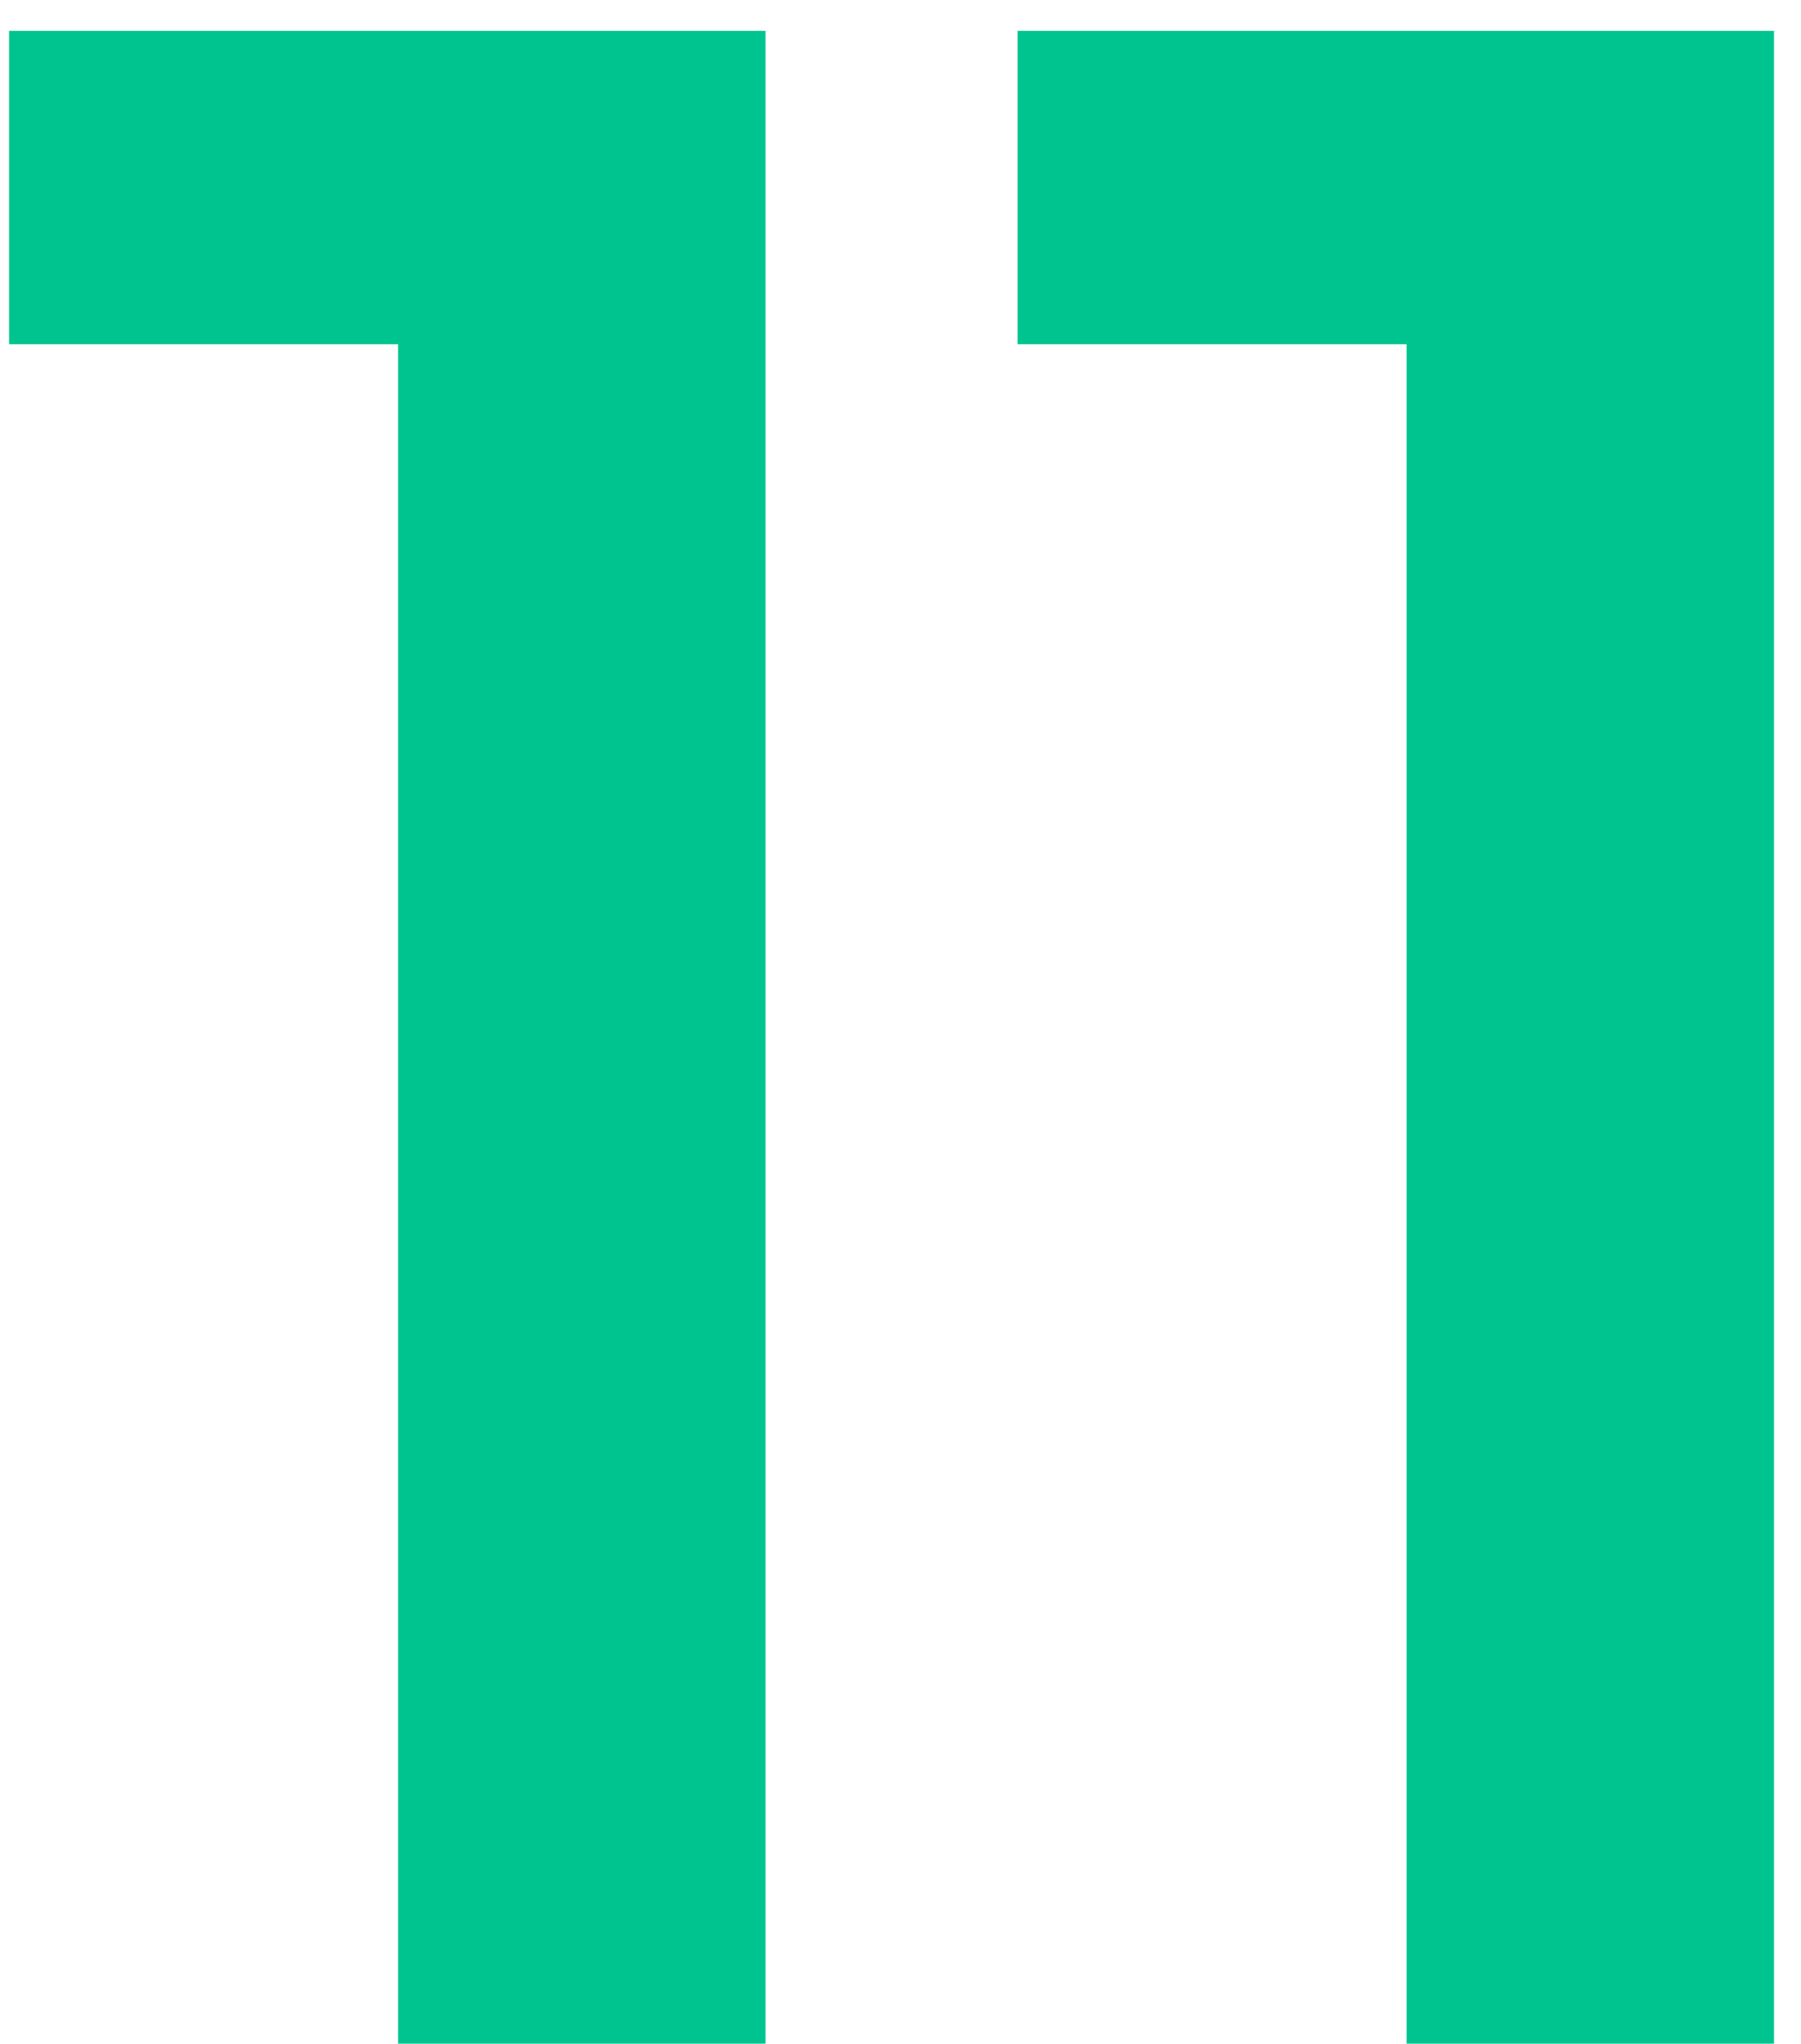 <svg xmlns="http://www.w3.org/2000/svg" width="52" height="59" viewBox="0 0 52 59" fill="none"><path d="M11.494 59V9.938H0.262V0.89H22.102V59H11.494ZM40.613 59V9.938H29.381V0.89H51.221V59H40.613Z" fill="#00C48F"></path></svg>